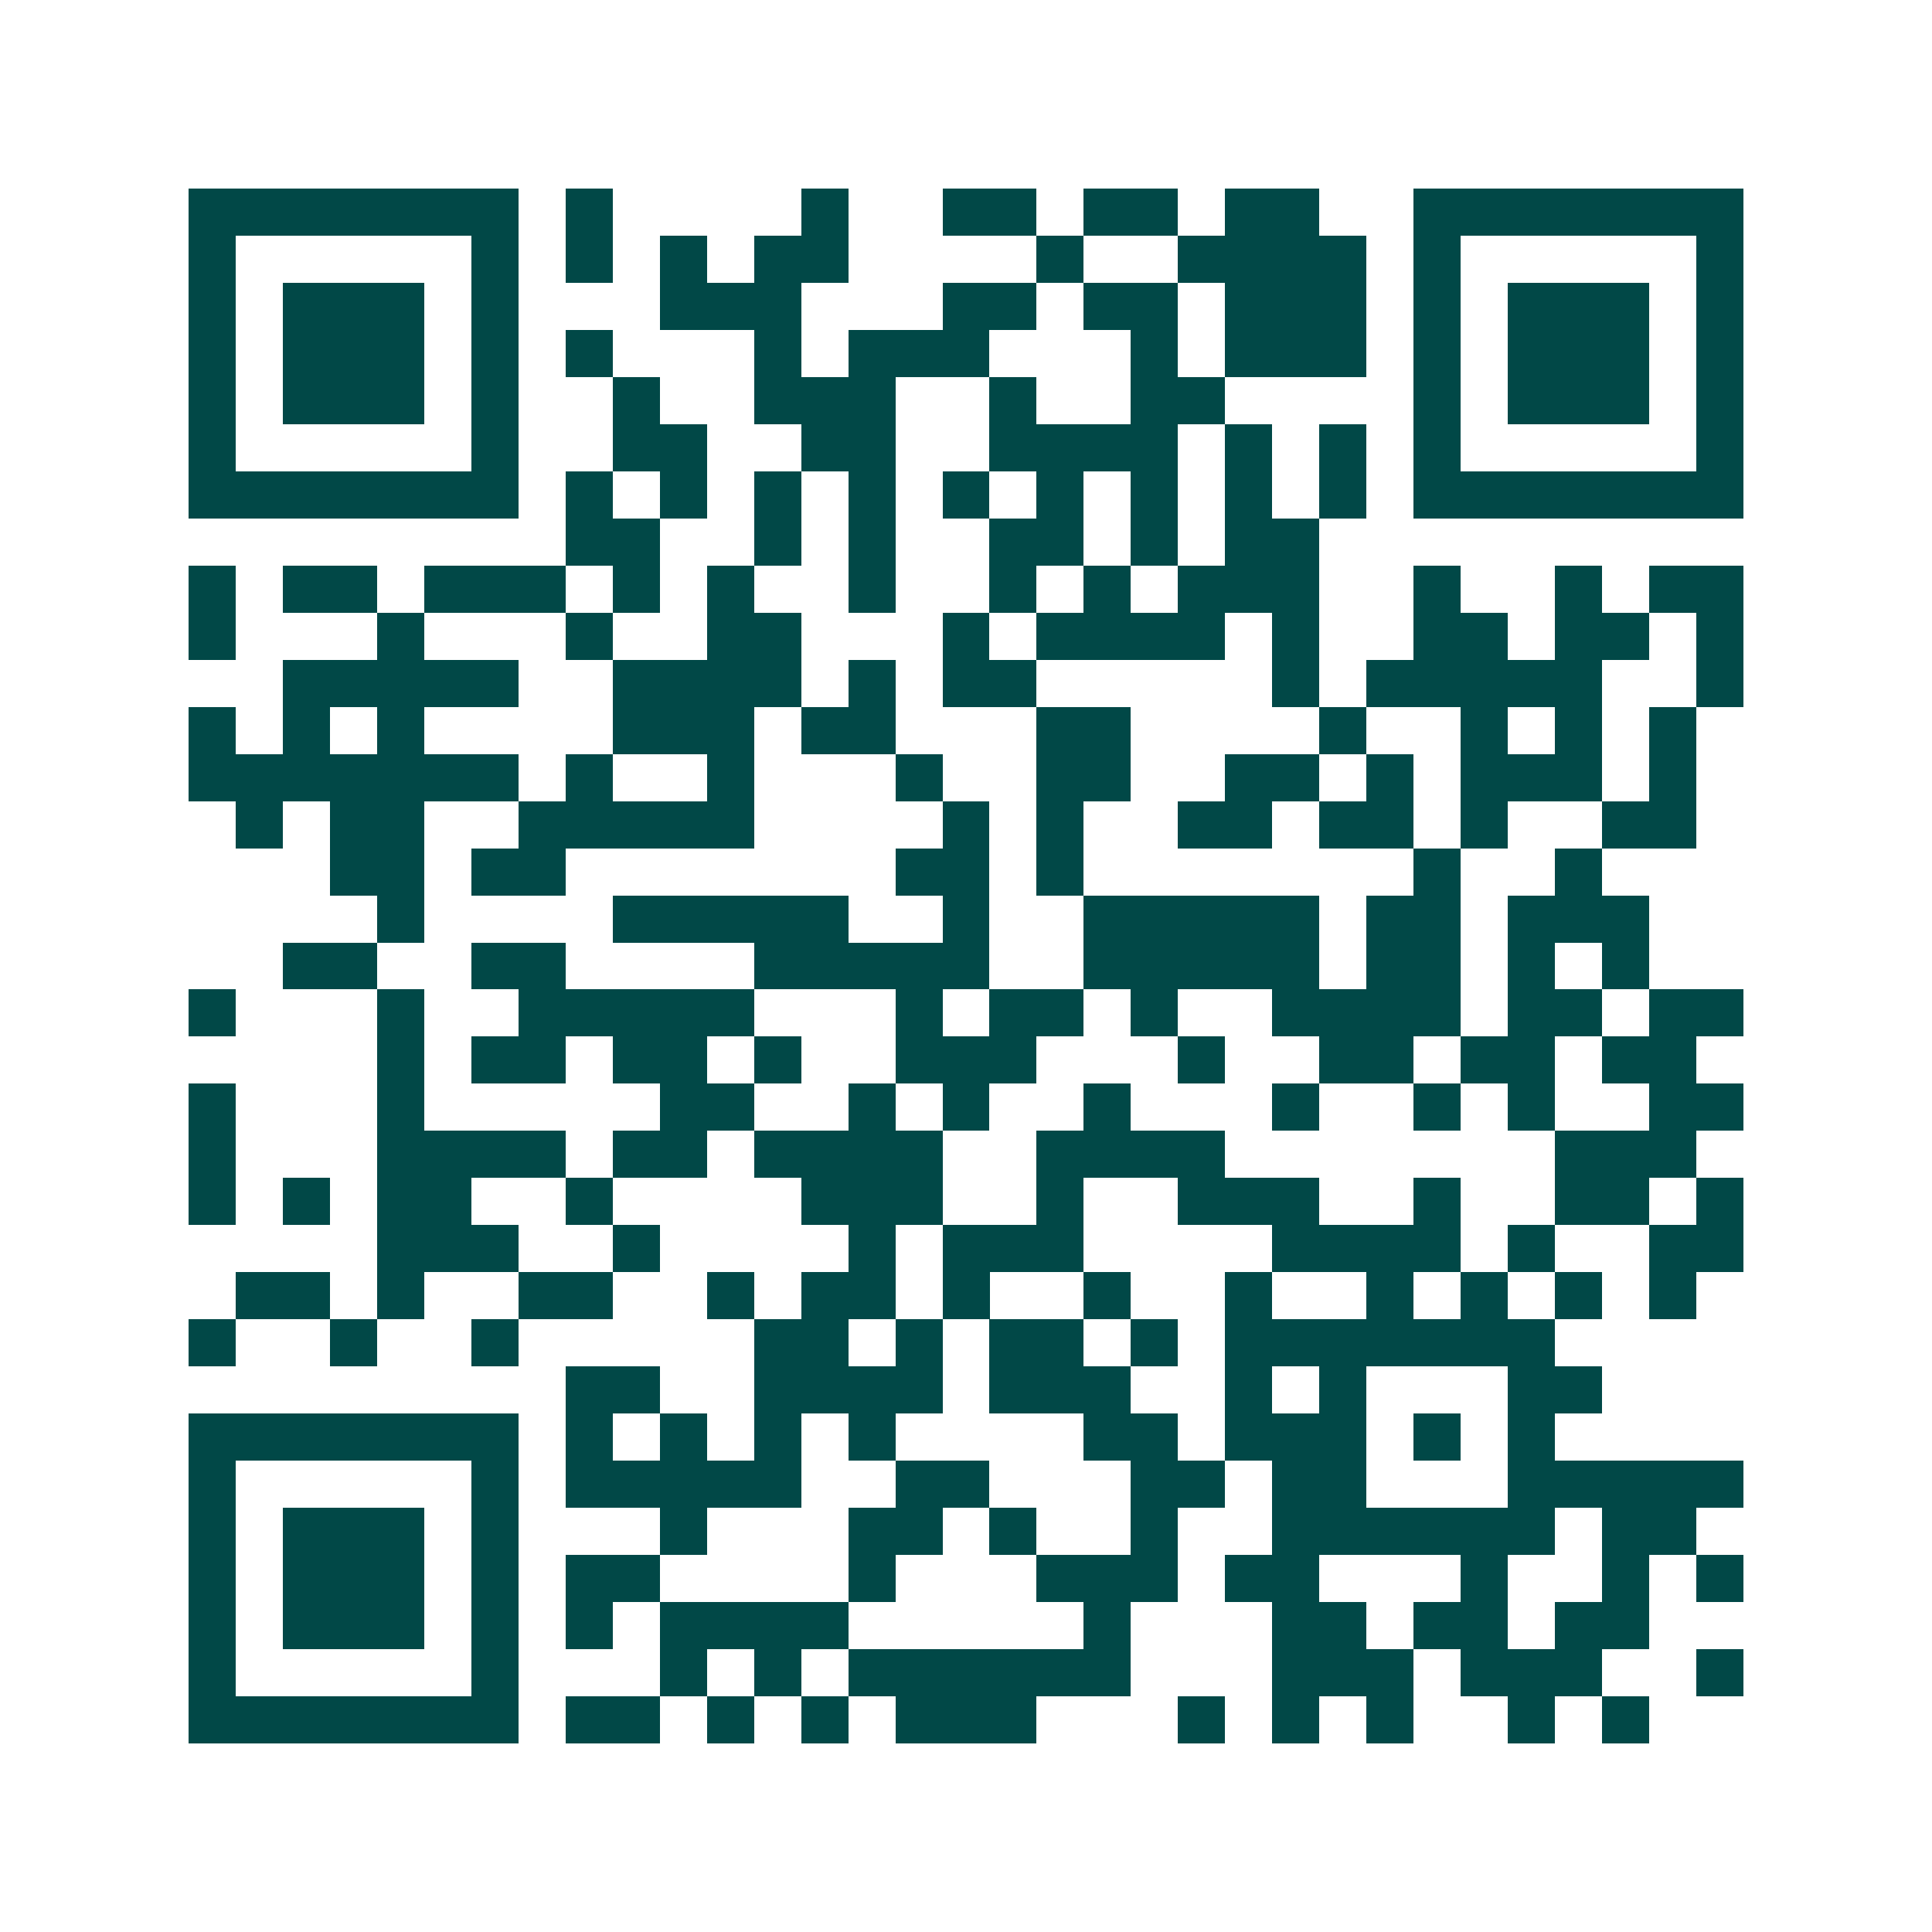 <svg xmlns="http://www.w3.org/2000/svg" width="200" height="200" viewBox="0 0 41 41" shape-rendering="crispEdges"><path fill="#ffffff" d="M0 0h41v41H0z"/><path stroke="#014847" d="M4 4.5h7m1 0h1m4 0h1m2 0h2m1 0h2m1 0h2m2 0h7M4 5.5h1m5 0h1m1 0h1m1 0h1m1 0h2m4 0h1m2 0h4m1 0h1m5 0h1M4 6.5h1m1 0h3m1 0h1m3 0h3m3 0h2m1 0h2m1 0h3m1 0h1m1 0h3m1 0h1M4 7.5h1m1 0h3m1 0h1m1 0h1m3 0h1m1 0h3m3 0h1m1 0h3m1 0h1m1 0h3m1 0h1M4 8.5h1m1 0h3m1 0h1m2 0h1m2 0h3m2 0h1m2 0h2m4 0h1m1 0h3m1 0h1M4 9.5h1m5 0h1m2 0h2m2 0h2m2 0h4m1 0h1m1 0h1m1 0h1m5 0h1M4 10.5h7m1 0h1m1 0h1m1 0h1m1 0h1m1 0h1m1 0h1m1 0h1m1 0h1m1 0h1m1 0h7M12 11.5h2m2 0h1m1 0h1m2 0h2m1 0h1m1 0h2M4 12.5h1m1 0h2m1 0h3m1 0h1m1 0h1m2 0h1m2 0h1m1 0h1m1 0h3m2 0h1m2 0h1m1 0h2M4 13.5h1m3 0h1m3 0h1m2 0h2m3 0h1m1 0h4m1 0h1m2 0h2m1 0h2m1 0h1M6 14.5h5m2 0h4m1 0h1m1 0h2m5 0h1m1 0h5m2 0h1M4 15.5h1m1 0h1m1 0h1m4 0h3m1 0h2m3 0h2m4 0h1m2 0h1m1 0h1m1 0h1M4 16.5h7m1 0h1m2 0h1m3 0h1m2 0h2m2 0h2m1 0h1m1 0h3m1 0h1M5 17.5h1m1 0h2m2 0h5m4 0h1m1 0h1m2 0h2m1 0h2m1 0h1m2 0h2M7 18.5h2m1 0h2m7 0h2m1 0h1m7 0h1m2 0h1M8 19.5h1m4 0h5m2 0h1m2 0h5m1 0h2m1 0h3M6 20.5h2m2 0h2m4 0h5m2 0h5m1 0h2m1 0h1m1 0h1M4 21.5h1m3 0h1m2 0h5m3 0h1m1 0h2m1 0h1m2 0h4m1 0h2m1 0h2M8 22.5h1m1 0h2m1 0h2m1 0h1m2 0h3m3 0h1m2 0h2m1 0h2m1 0h2M4 23.5h1m3 0h1m5 0h2m2 0h1m1 0h1m2 0h1m3 0h1m2 0h1m1 0h1m2 0h2M4 24.5h1m3 0h4m1 0h2m1 0h4m2 0h4m7 0h3M4 25.5h1m1 0h1m1 0h2m2 0h1m4 0h3m2 0h1m2 0h3m2 0h1m2 0h2m1 0h1M8 26.5h3m2 0h1m4 0h1m1 0h3m4 0h4m1 0h1m2 0h2M5 27.5h2m1 0h1m2 0h2m2 0h1m1 0h2m1 0h1m2 0h1m2 0h1m2 0h1m1 0h1m1 0h1m1 0h1M4 28.5h1m2 0h1m2 0h1m5 0h2m1 0h1m1 0h2m1 0h1m1 0h7M12 29.5h2m2 0h4m1 0h3m2 0h1m1 0h1m3 0h2M4 30.5h7m1 0h1m1 0h1m1 0h1m1 0h1m4 0h2m1 0h3m1 0h1m1 0h1M4 31.5h1m5 0h1m1 0h5m2 0h2m3 0h2m1 0h2m3 0h5M4 32.5h1m1 0h3m1 0h1m3 0h1m3 0h2m1 0h1m2 0h1m2 0h6m1 0h2M4 33.5h1m1 0h3m1 0h1m1 0h2m4 0h1m3 0h3m1 0h2m3 0h1m2 0h1m1 0h1M4 34.5h1m1 0h3m1 0h1m1 0h1m1 0h4m5 0h1m3 0h2m1 0h2m1 0h2M4 35.5h1m5 0h1m3 0h1m1 0h1m1 0h6m3 0h3m1 0h3m2 0h1M4 36.5h7m1 0h2m1 0h1m1 0h1m1 0h3m3 0h1m1 0h1m1 0h1m2 0h1m1 0h1"/></svg>
